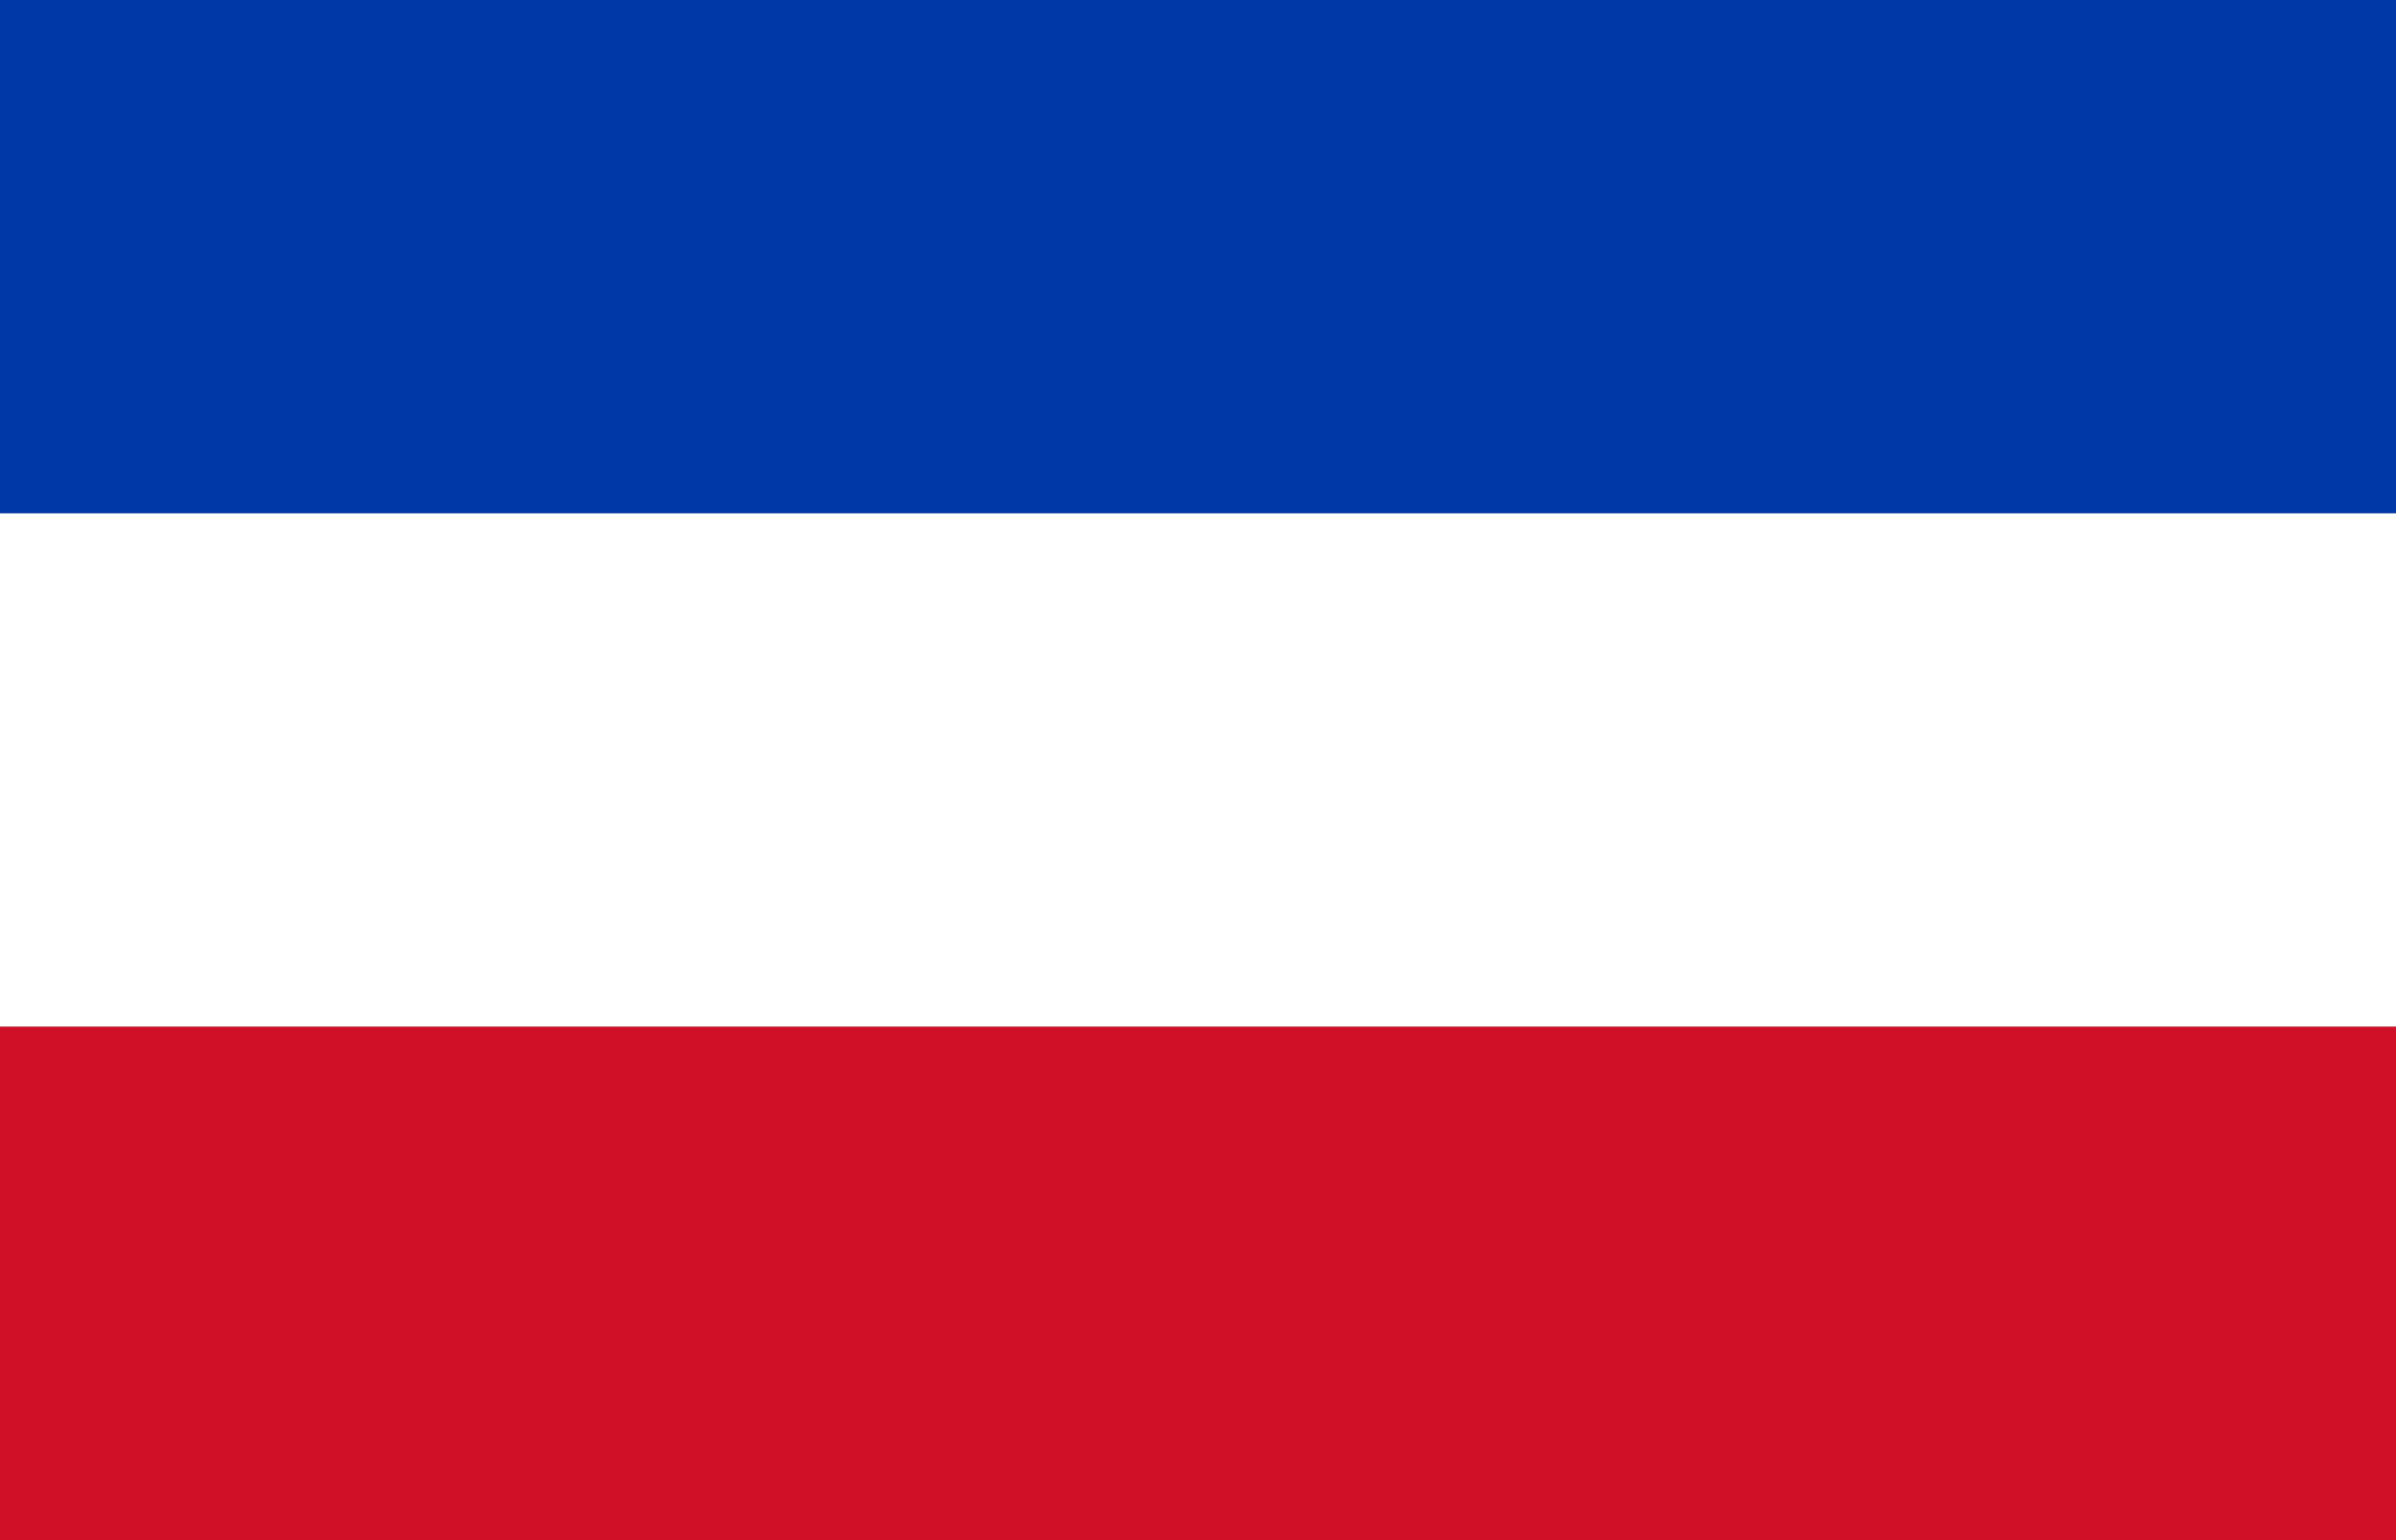 <?xml version="1.0" encoding="UTF-8" standalone="no"?>
<!-- Created with Inkscape (http://www.inkscape.org/) -->
<svg
   xmlns:svg="http://www.w3.org/2000/svg"
   xmlns="http://www.w3.org/2000/svg"
   version="1.0"
   width="980"
   height="630"
   viewBox="-910 -585 1820 1170"
   id="svg2">
  <rect x="-910" y="-585" width="1820" height="1170" fill="#808080" stroke="none"/>
  <defs
     id="defs57" />
  <g
     id="g2676">
    <rect
       width="1820"
       height="390"
       x="-910"
       y="-585"
       style="fill:#0038a8;fill-opacity:1"
       id="blue" />
    <rect
       width="1820"
       height="390"
       x="-910"
       y="-195"
       style="fill:#ffffff"
       id="white" />
    <rect
       width="1820"
       height="390"
       x="-910"
       y="195"
       style="fill:#ce1126;fill-opacity:1"
       id="rect2676" />
  </g>
</svg>
